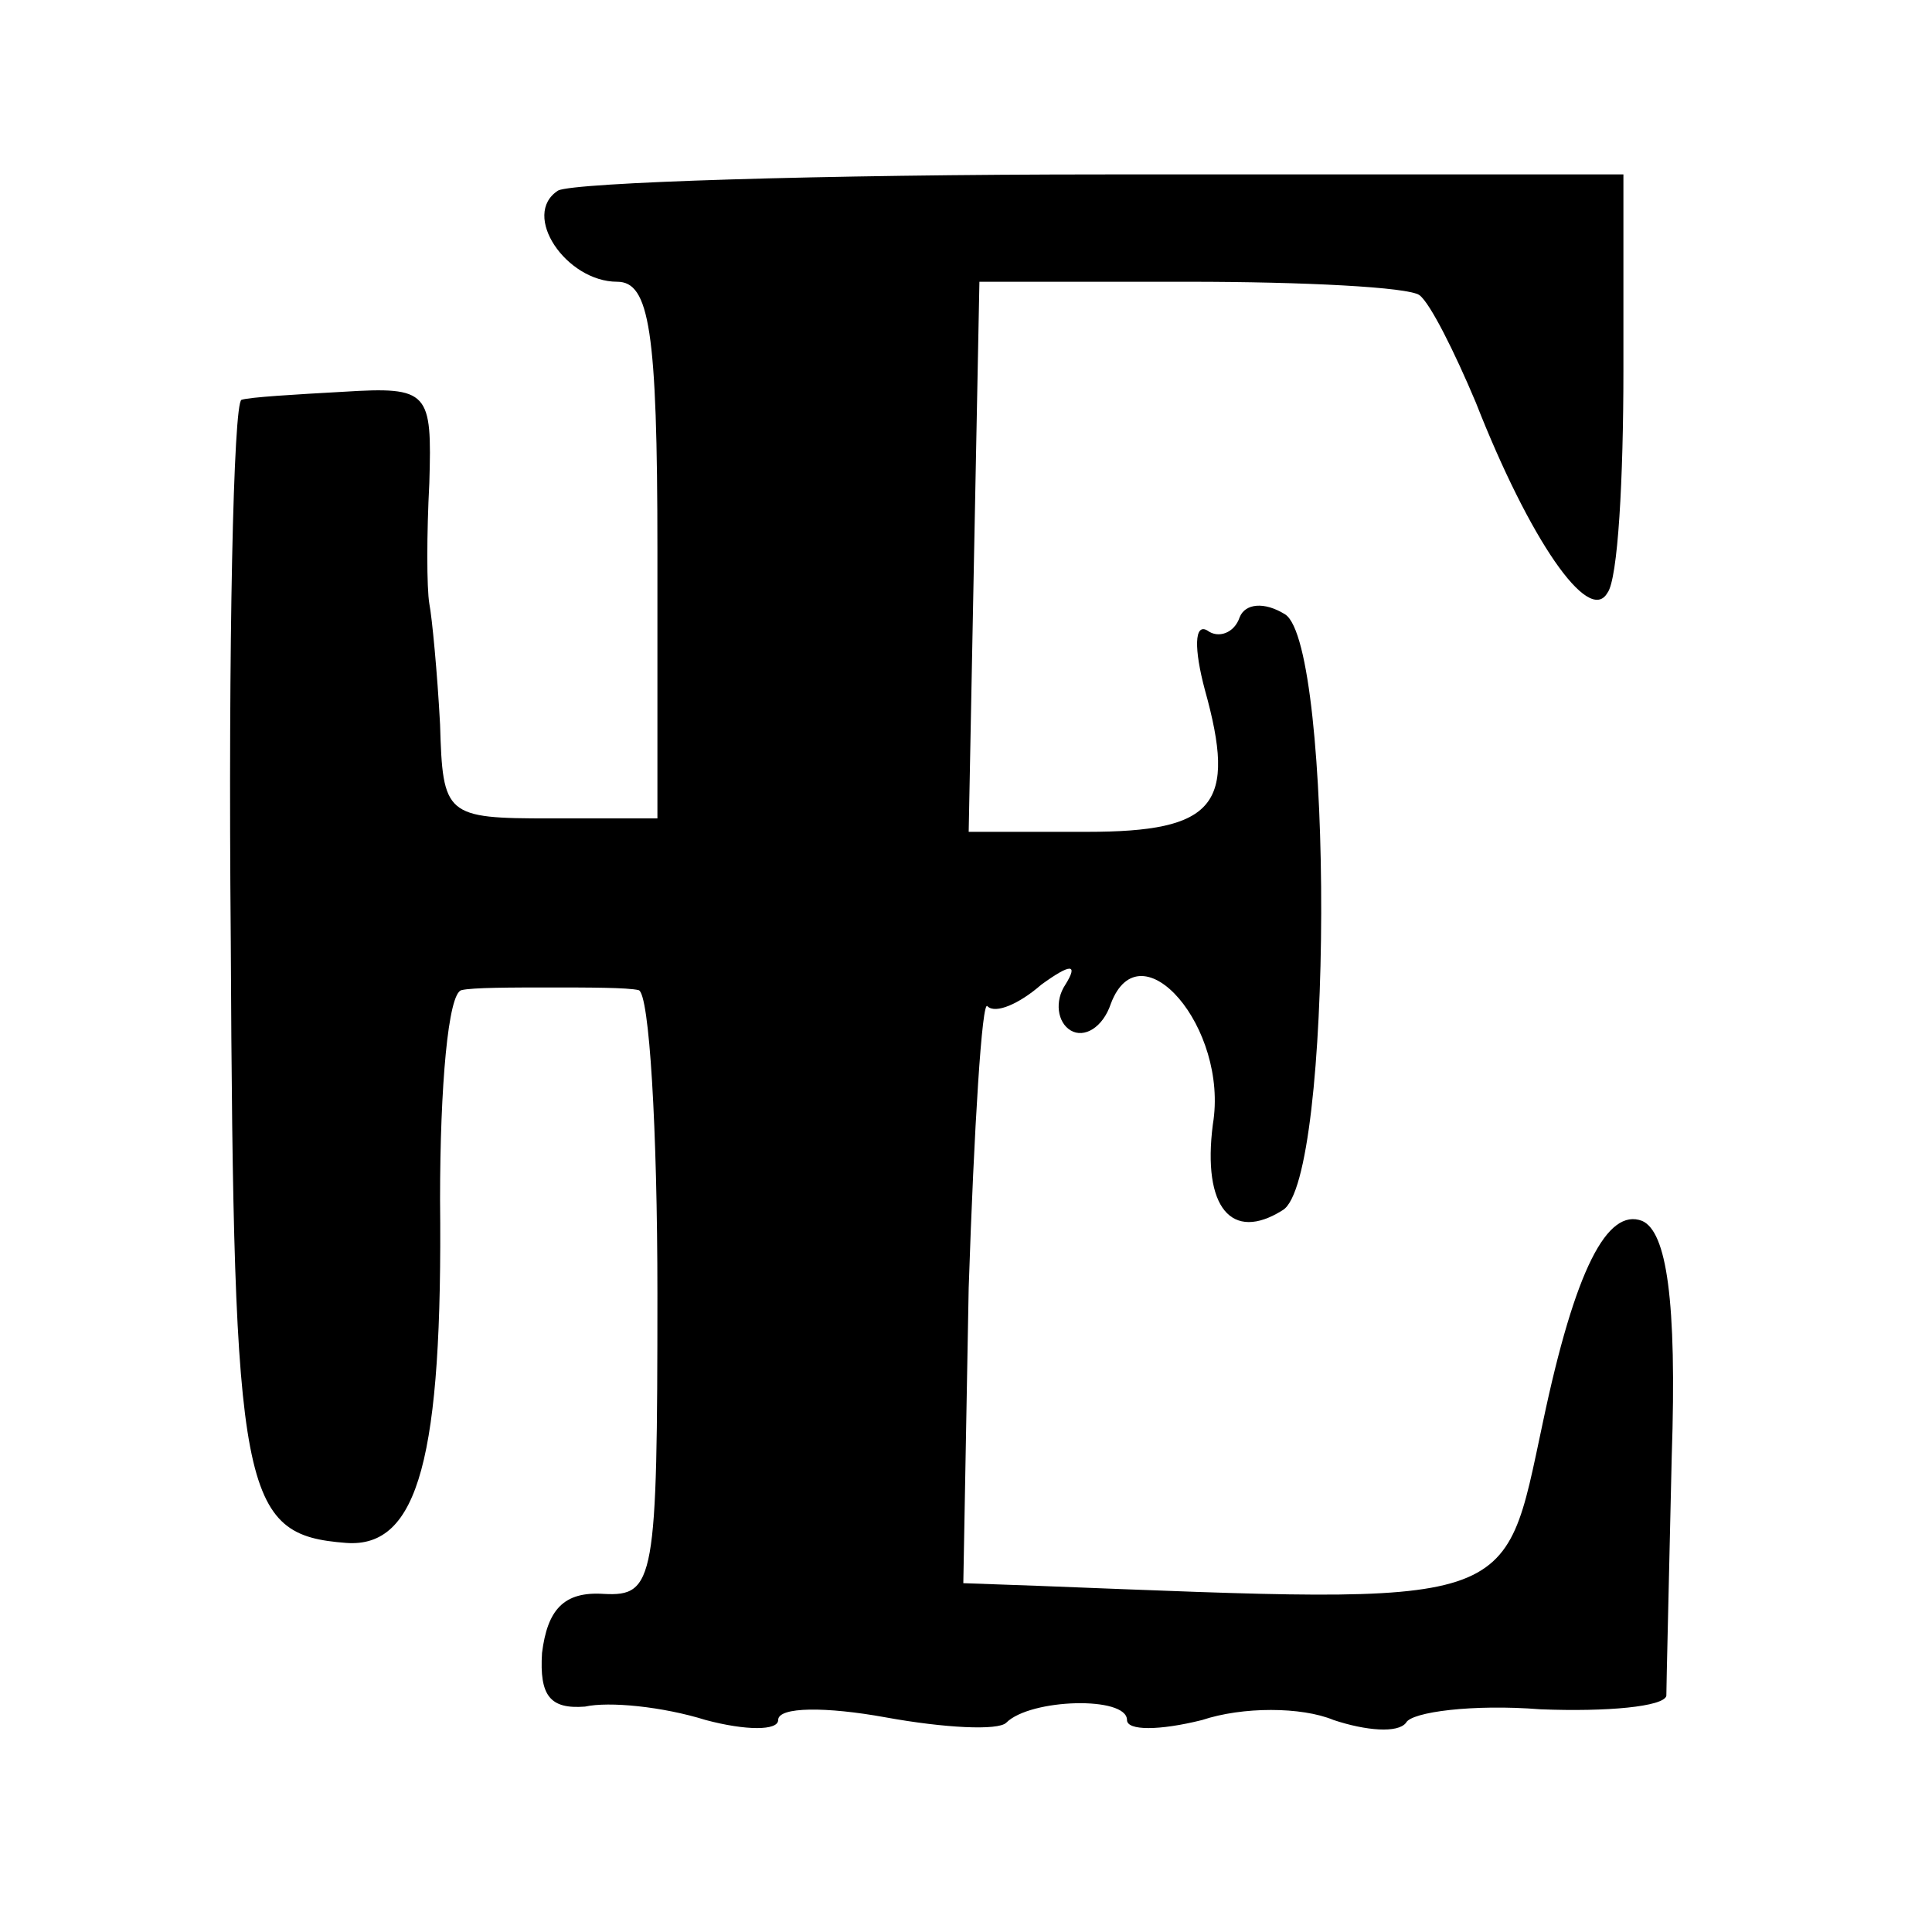 <?xml version="1.0" standalone="no"?>
<!DOCTYPE svg PUBLIC "-//W3C//DTD SVG 20010904//EN"
 "http://www.w3.org/TR/2001/REC-SVG-20010904/DTD/svg10.dtd">
<svg version="1.0" xmlns="http://www.w3.org/2000/svg"
 width="72pt" height="72pt" viewBox="0 0 72 72"
 preserveAspectRatio="xMidYMid meet">
<g transform="translate(0,72) scale(0.1,-0.1)"
fill="#000000" stroke="none">
<path d="M208 649 c-14 -9 3 -34 22 -34 12 0 15 -18 15 -100 l0 -100 -40 0
c-39 0 -40 1 -41 35 -1 19 -3 40 -4 45 -1 6 -1 26 0 45 1 34 0 36 -32 34 -18
-1 -35 -2 -38 -3 -3 -1 -5 -91 -4 -201 1 -208 4 -222 43 -225 27 -2 36 32 35
128 0 42 3 77 8 78 4 1 19 1 33 1 14 0 29 0 33 -1 4 -1 7 -52 7 -113 0 -107
-1 -113 -20 -112 -15 1 -21 -6 -23 -22 -1 -16 3 -21 16 -20 9 2 29 0 45 -5 15
-4 27 -4 27 0 0 5 18 5 40 1 22 -4 42 -5 45 -2 9 9 45 10 45 1 0 -4 12 -4 28
0 15 5 37 5 49 0 12 -4 24 -5 27 -1 2 4 25 7 50 5 25 -1 46 1 47 5 0 4 1 44 2
89 2 59 -2 84 -11 88 -13 5 -25 -18 -37 -75 -15 -70 -8 -68 -188 -61 l-28 1 2
110 c2 60 5 108 7 105 3 -3 12 1 20 8 11 8 14 8 9 0 -4 -6 -3 -14 2 -17 5 -3
12 1 15 10 11 29 44 -9 38 -45 -4 -31 7 -44 26 -32 19 11 19 210 1 222 -8 5
-15 4 -17 -1 -2 -6 -8 -8 -12 -5 -5 3 -5 -7 -1 -22 12 -43 4 -53 -44 -53 l-44
0 2 103 2 102 78 0 c43 0 82 -2 86 -5 4 -3 13 -21 21 -40 20 -51 42 -83 49
-71 4 5 6 43 6 83 l0 73 -193 0 c-107 0 -198 -3 -204 -6z"/>
</g>
</svg>
